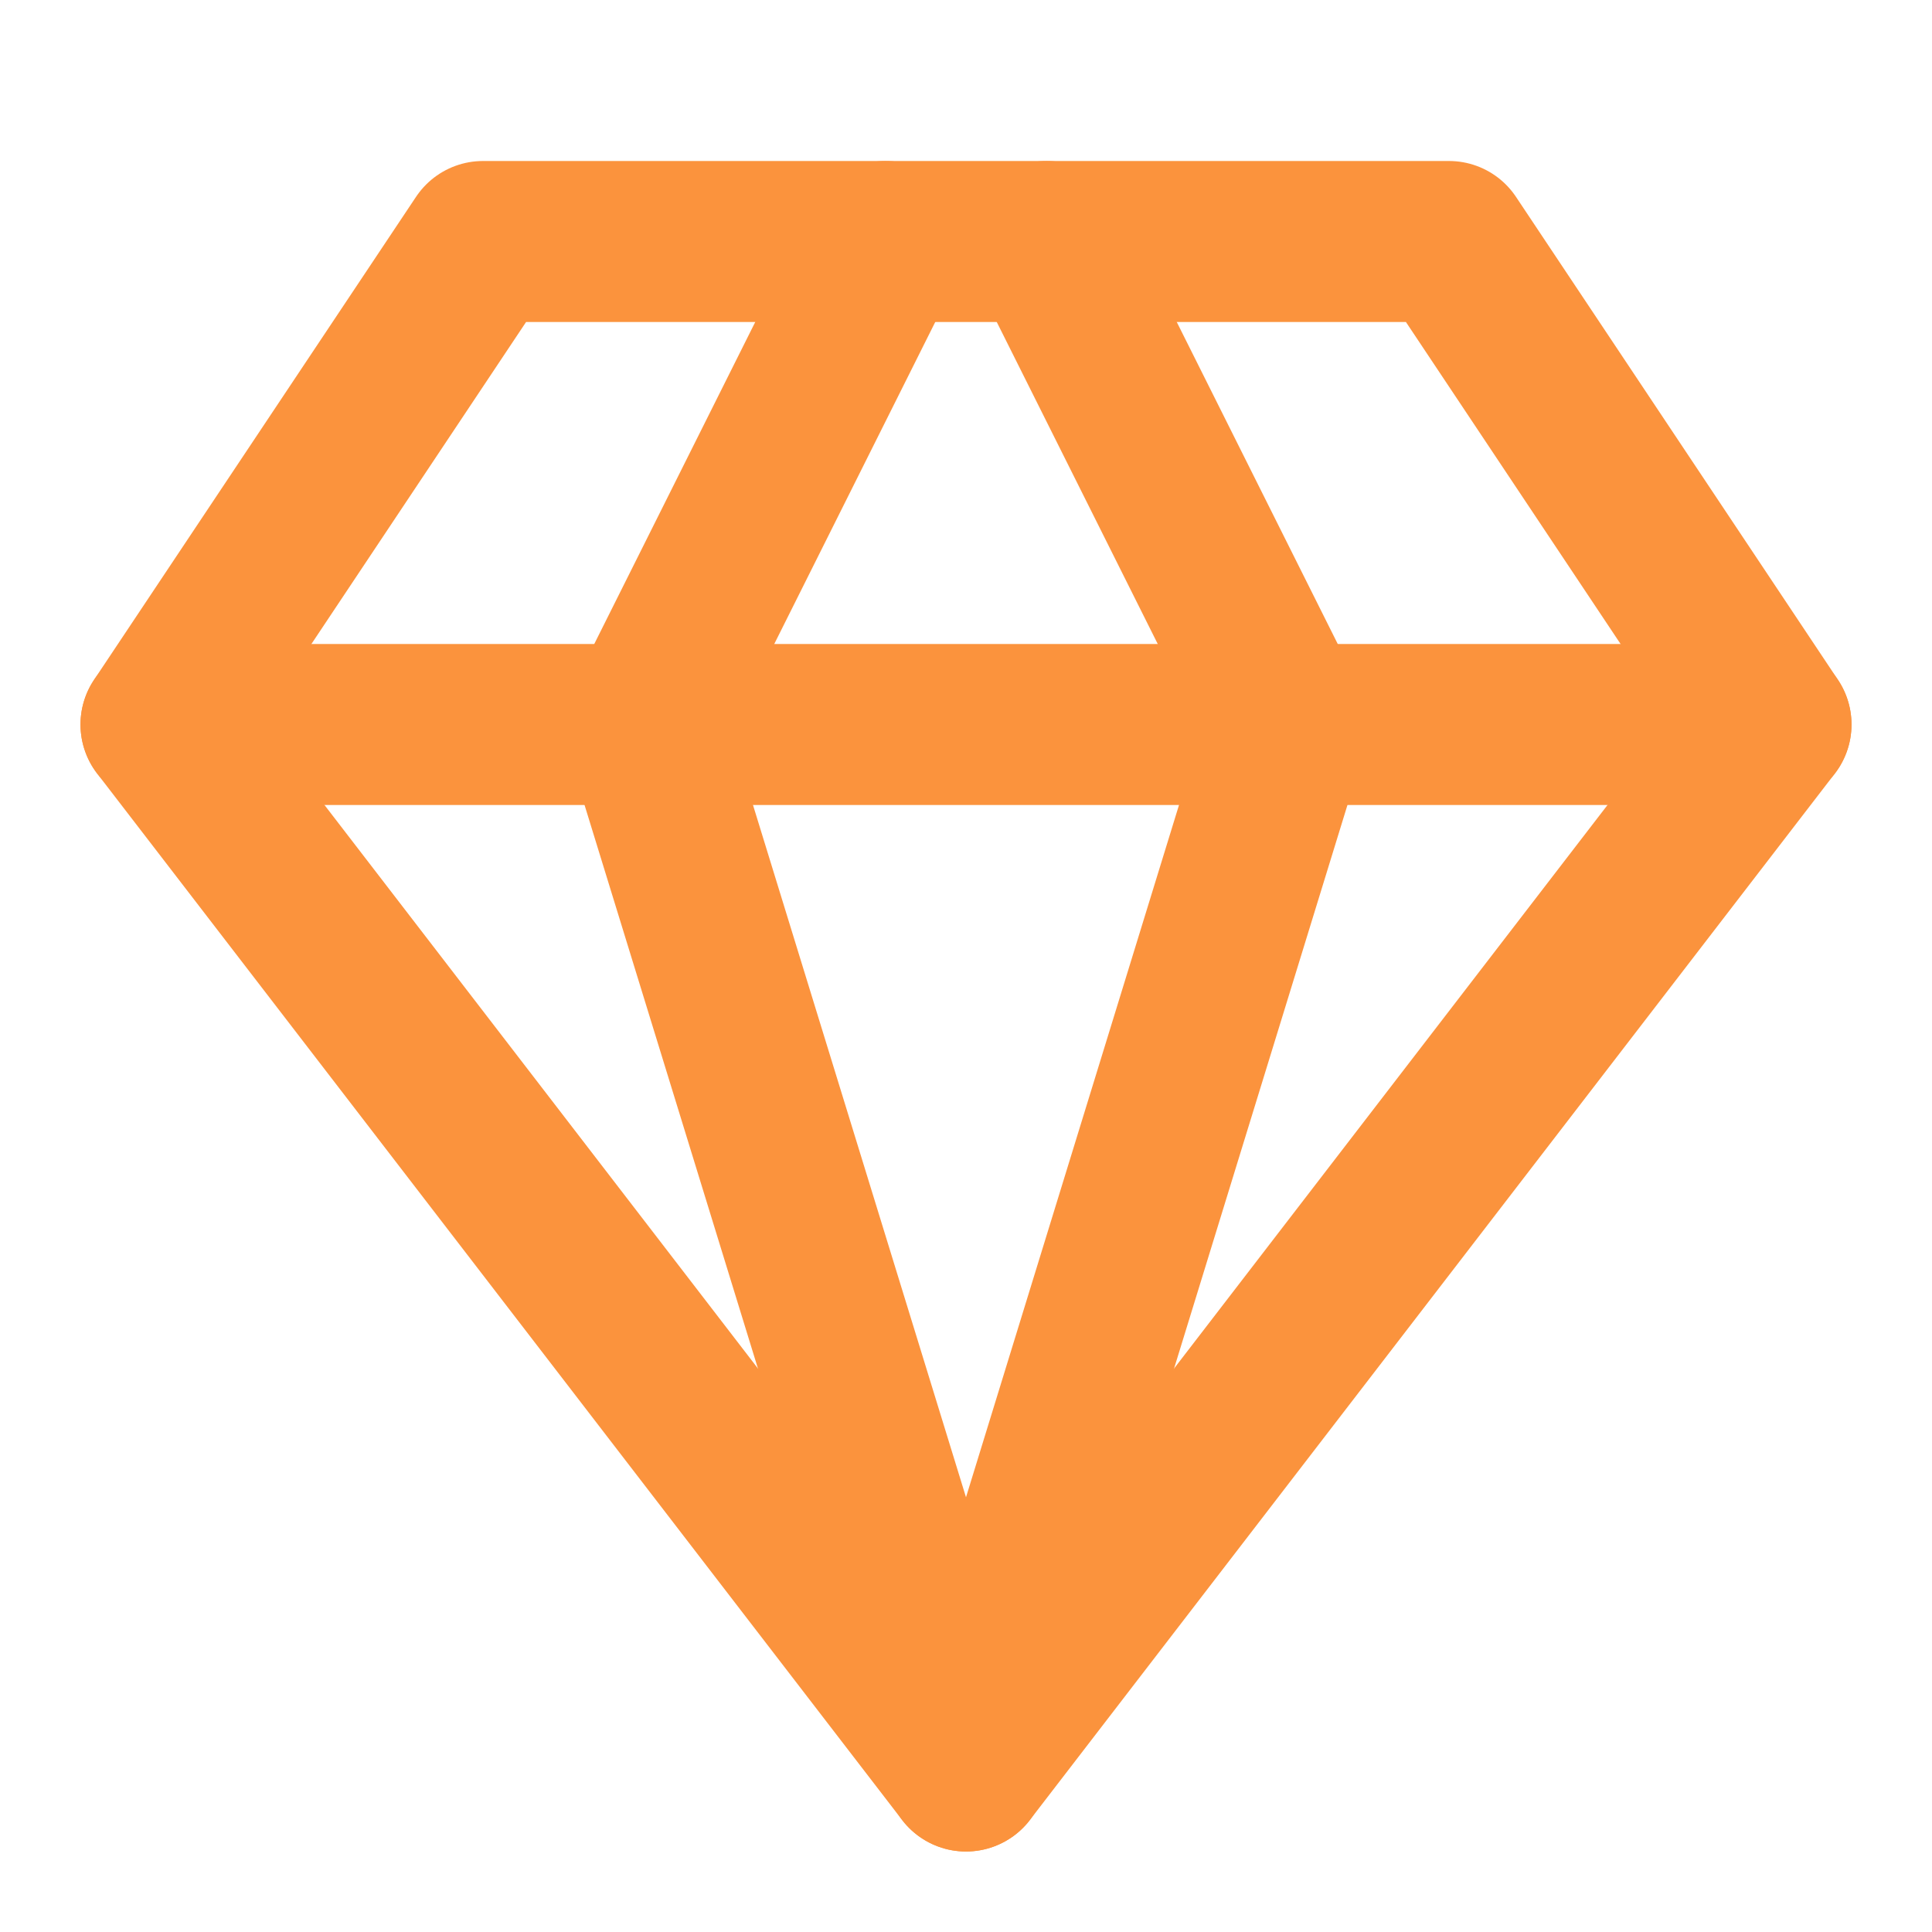 <svg width="24" height="24" viewBox="0 0 24 24" fill="none" xmlns="http://www.w3.org/2000/svg">
<path d="M6 3H18L22 9L12 22L2 9L6 3Z" stroke="#FB933D" stroke-width="2" stroke-linecap="round" stroke-linejoin="round"/>
<path d="M11 3L8 9L12 22L16 9L13 3" stroke="#FB933D" stroke-width="2" stroke-linecap="round" stroke-linejoin="round"/>
<path d="M2 9H22" stroke="#FB933D" stroke-width="2" stroke-linecap="round" stroke-linejoin="round"/>
</svg>
